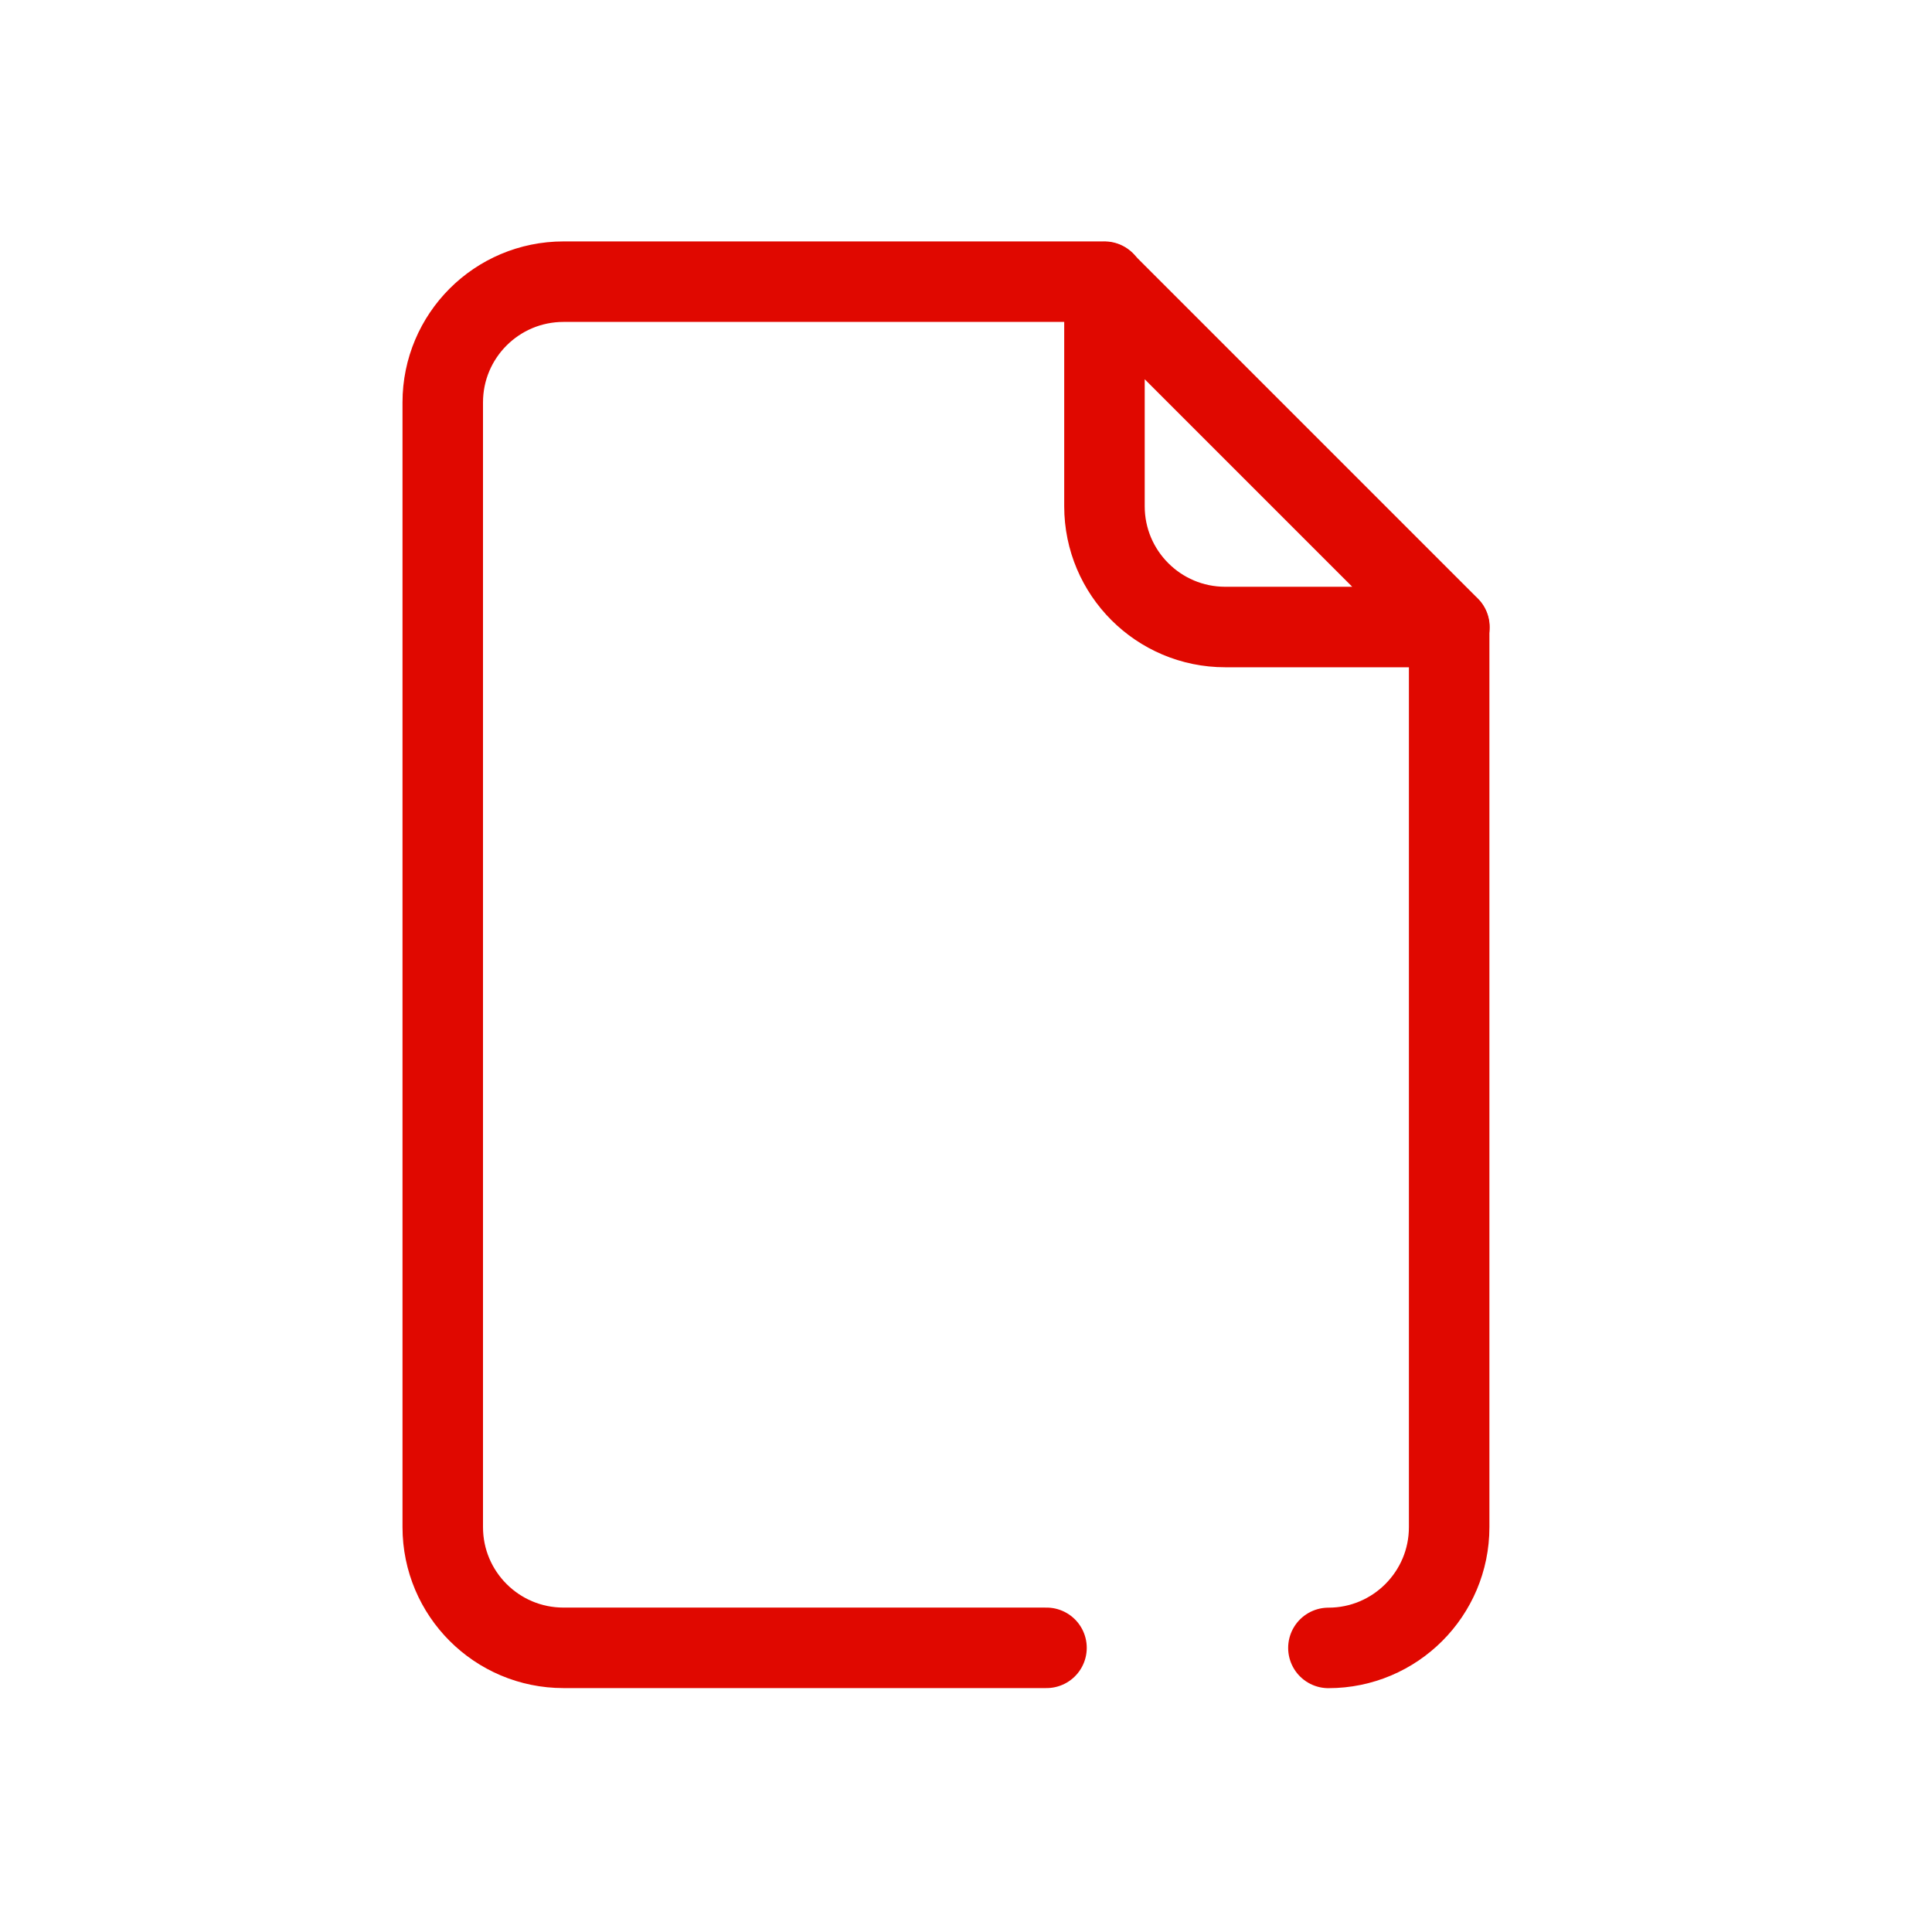 <svg width="24" height="24" viewBox="0 0 24 24" fill="none" xmlns="http://www.w3.org/2000/svg">
<path d="M13 20.47H7C6.171 20.47 5.5 19.798 5.5 18.97V4.999C5.5 4.171 6.171 3.499 7 3.499H13.72" stroke="#E00800" stroke-linecap="round" stroke-linejoin="round"/>
<path d="M18.002 7.79V18.971C18.002 19.799 17.33 20.471 16.502 20.471" stroke="#E00800" stroke-linecap="round" stroke-linejoin="round"/>
<path fill-rule="evenodd" clip-rule="evenodd" d="M18.005 7.789H15.22C14.392 7.789 13.72 7.117 13.72 6.289V3.504L18.005 7.789Z" stroke="#E00800" stroke-linecap="round" stroke-linejoin="round"/>
</svg>
